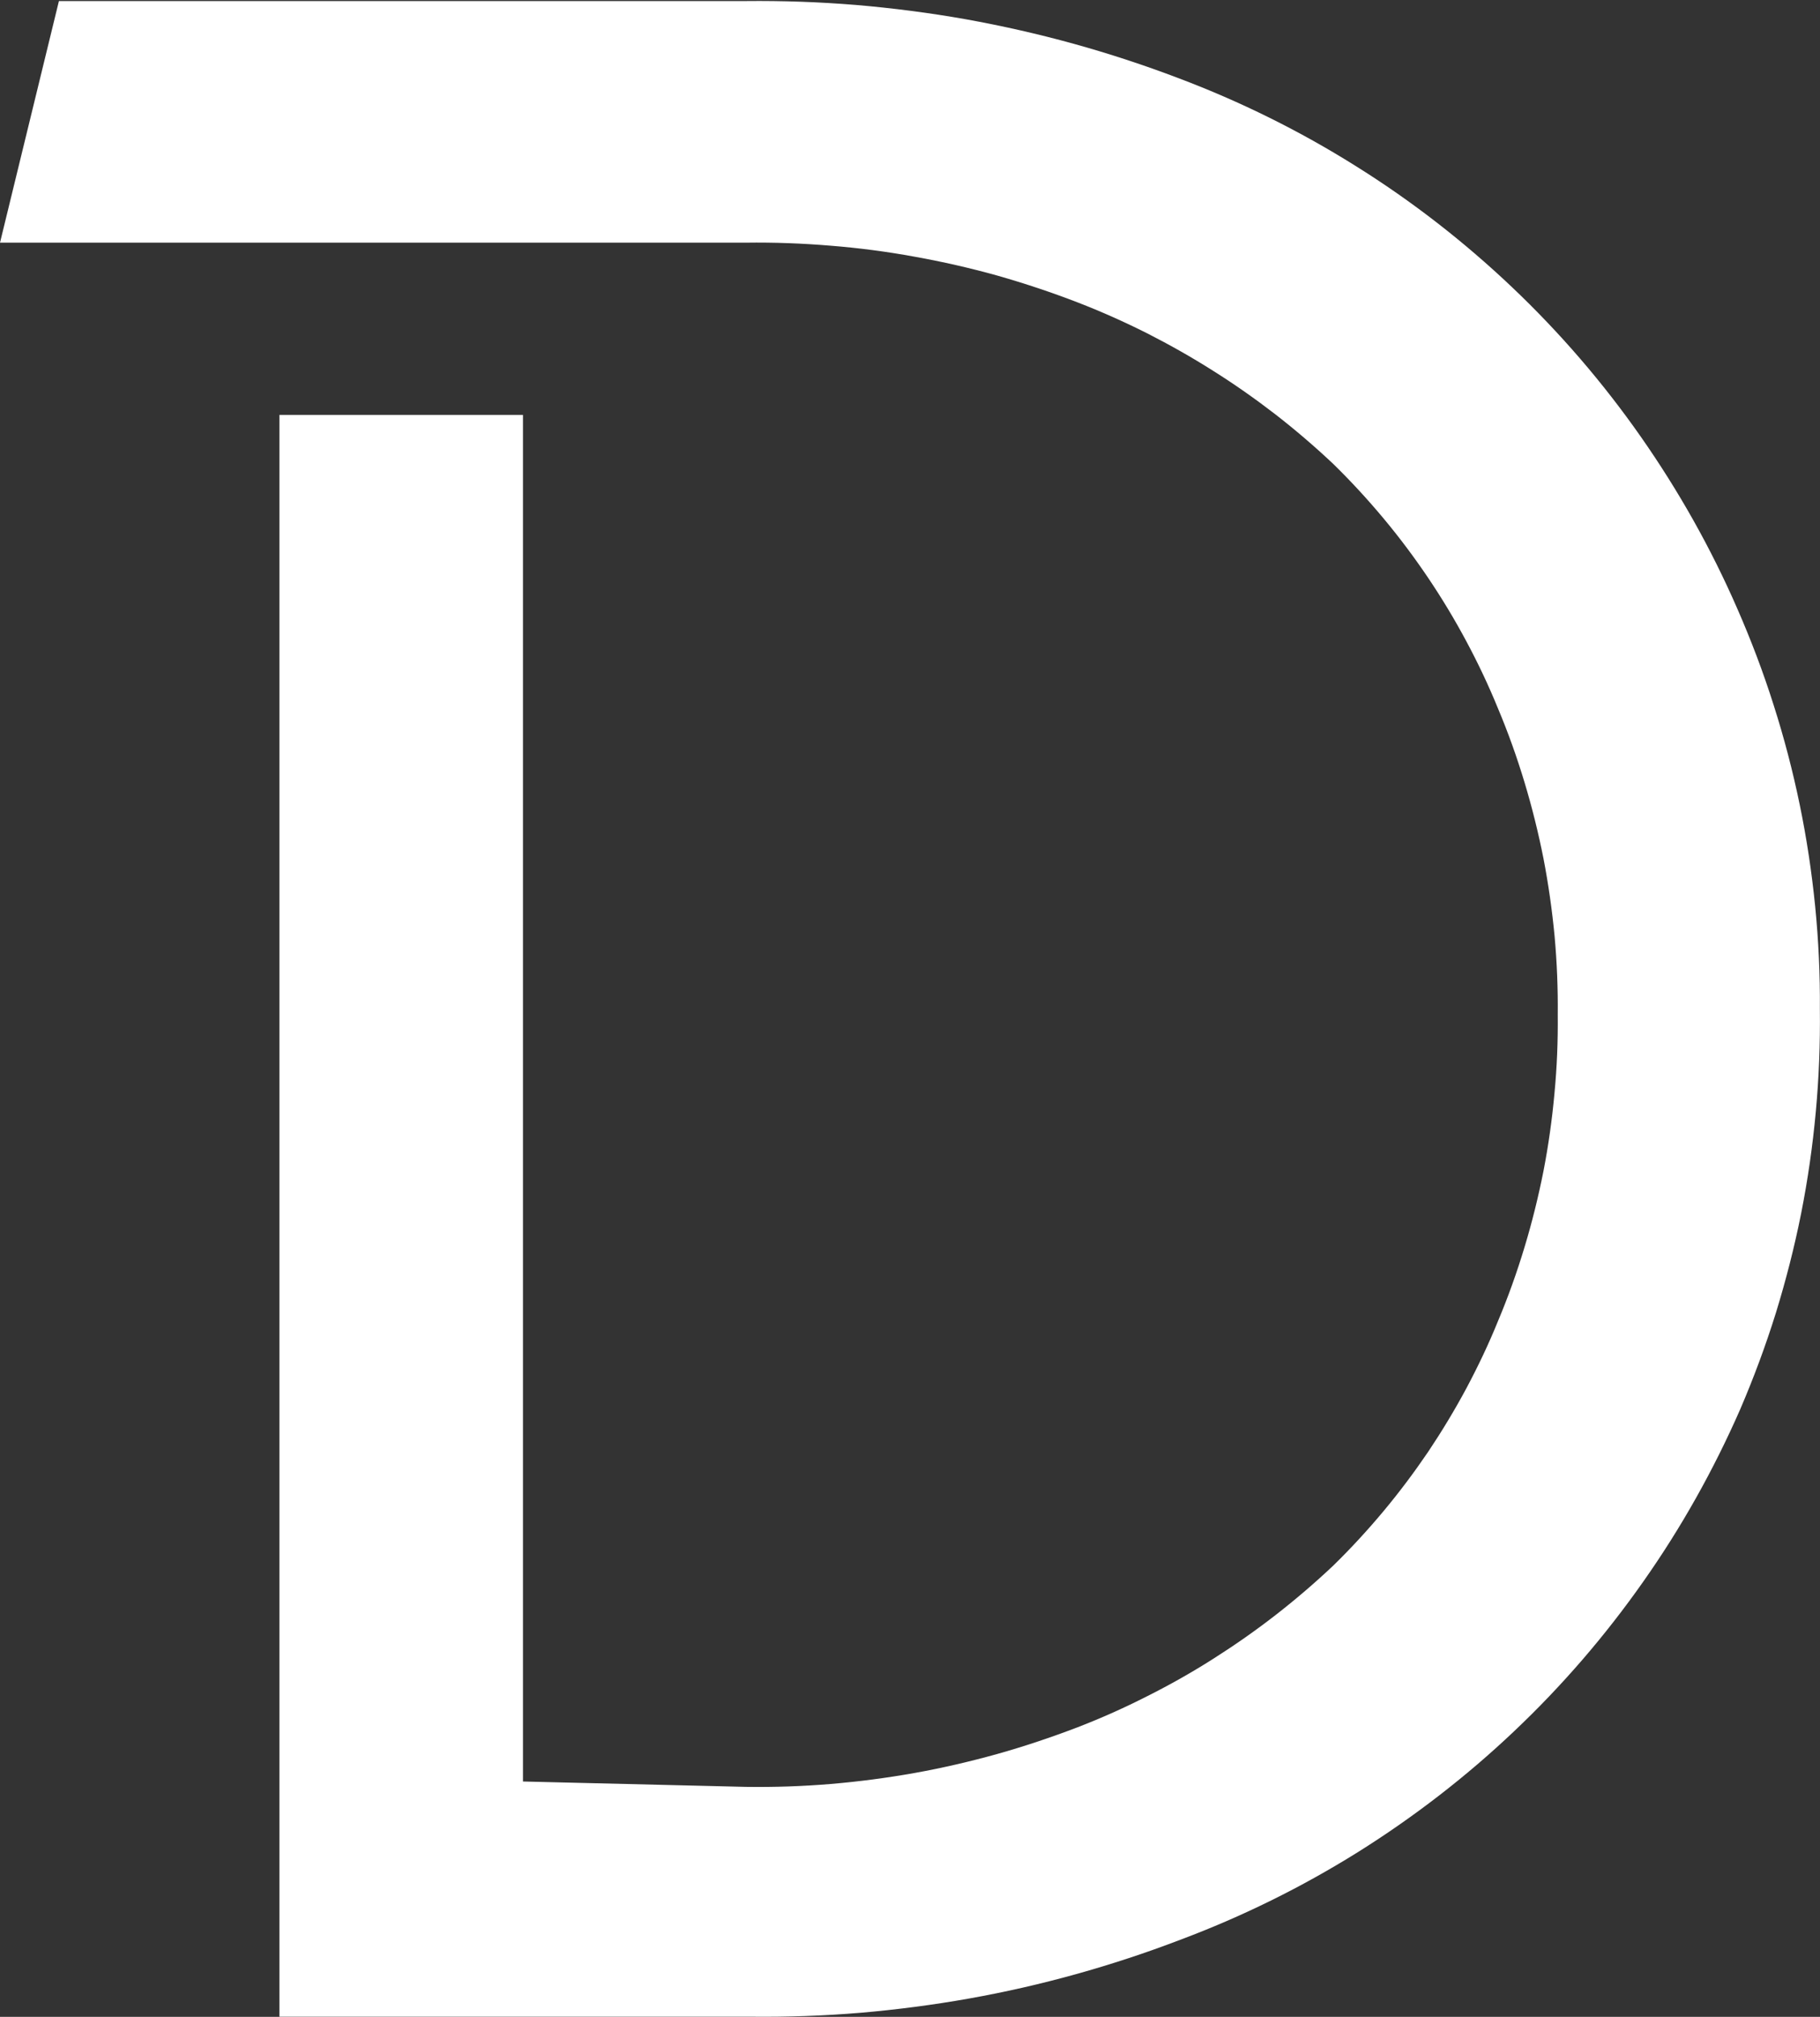 <svg version="1.2" xmlns="http://www.w3.org/2000/svg" viewBox="0 0 1390 1540" width="1390" height="1540">
	<rect x="0" y="0" width="1390" height="1540" fill="#333333" stroke="none"/>
	<title>Demant_pos-svg</title>
	<style>
		.s0 { fill: #ffffff } 
	</style>
	<g id="Layer_2">
		<g id="Layer_1-2">
			<path id="Layer" class="s0" d="m1326.9 464.9c-20.1-46.2-44.9-90.2-73.8-131.5-28.9-41.3-61.9-79.6-98.5-114.3-36.6-34.7-76.5-65.7-119.3-92.4-42.7-26.8-88-49.2-135.2-67-26.3-10-53.1-18.8-80.2-26.3-27.1-7.5-54.6-13.7-82.3-18.7-27.7-4.9-55.6-8.5-83.7-10.9-28.1-2.3-56.2-3.3-84.3-3h-524.6l-45 184.5h569.6c21.5-0.3 43.1 0.5 64.7 2.3 21.5 1.7 42.9 4.5 64.2 8.4 21.2 3.8 42.3 8.6 63.1 14.4 20.7 5.9 41.2 12.7 61.4 20.5 18.1 7 35.8 14.9 53.1 23.6 17.3 8.8 34.1 18.3 50.5 28.7 16.4 10.3 32.3 21.5 47.6 33.3 15.3 11.9 30 24.5 44.1 37.8 13.5 13.2 26.3 27.1 38.4 41.6 12.1 14.5 23.4 29.6 34 45.3 10.5 15.6 20.3 31.8 29.2 48.5 8.9 16.6 17 33.7 24.1 51.1 7.8 18.5 14.5 37.3 20.3 56.5 5.8 19.2 10.6 38.6 14.5 58.2 3.8 19.7 6.6 39.5 8.5 59.4 1.8 20 2.6 40 2.4 60 0.2 20-0.6 40-2.5 59.9-1.8 19.9-4.6 39.8-8.4 59.4-3.9 19.6-8.7 39.1-14.5 58.2-5.8 19.2-12.5 38-20.3 56.5-7.1 17.5-15.2 34.5-24.1 51.2-8.9 16.6-18.7 32.8-29.2 48.5-10.6 15.6-21.9 30.7-34 45.2-12.1 14.5-24.9 28.4-38.4 41.6-14.1 13.3-28.8 25.9-44.1 37.8-15.3 11.9-31.2 23-47.6 33.4-16.3 10.4-33.2 19.9-50.5 28.6-17.3 8.8-35 16.7-53.1 23.7-20.2 7.7-40.7 14.6-61.4 20.4-20.8 5.8-41.9 10.7-63.1 14.5-21.3 3.8-42.7 6.6-64.2 8.4-21.6 1.8-43.2 2.5-64.7 2.2l-170.2-4.1v-1043.5h-186v1223.1h360.2c27.9 0.3 55.8-0.7 83.6-3 27.8-2.4 55.5-6 83-10.9 27.5-4.9 54.7-11.1 81.6-18.6 26.9-7.5 53.4-16.2 79.5-26.2 47.3-17.7 92.7-40.1 135.5-66.8 42.8-26.8 82.9-57.7 119.5-92.4 36.7-34.7 69.7-73 98.7-114.3 29.1-41.3 53.8-85.4 74.1-131.7 10.3-24 19.4-48.5 27.2-73.5 7.7-25 14.2-50.4 19.3-76 5.1-25.7 8.8-51.6 11.2-77.7 2.4-26 3.4-52.2 3.1-78.3 0.2-26.2-1-52.4-3.6-78.5-2.6-26-6.5-52-11.8-77.6-5.3-25.7-11.9-51-19.9-76-7.9-25-17.2-49.5-27.7-73.5z"/>
		</g>
	</g>
</svg>